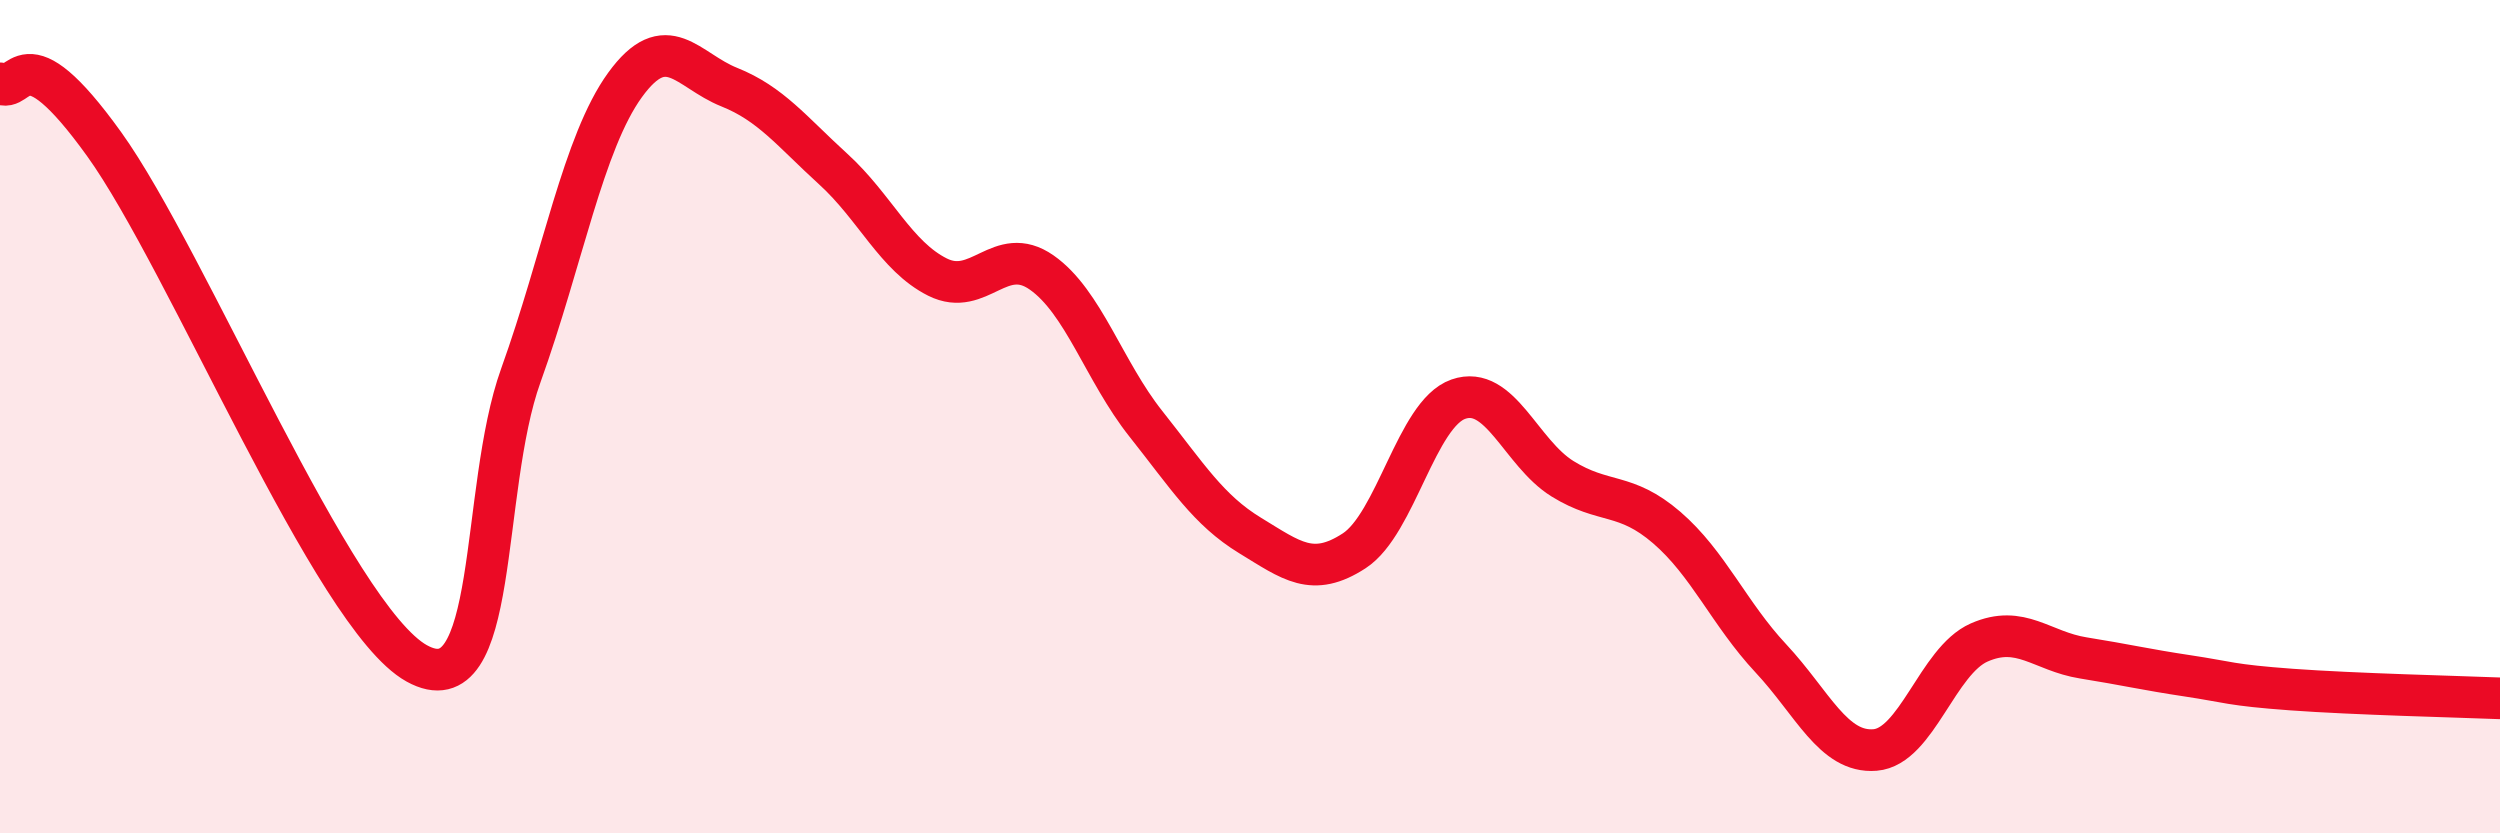 
    <svg width="60" height="20" viewBox="0 0 60 20" xmlns="http://www.w3.org/2000/svg">
      <path
        d="M 0,2 C 0.5,2.29 0.5,0.68 2.5,3.46 C 4.5,6.24 8,14.81 10,15.92 C 12,17.03 11.5,11.79 12.5,9.01 C 13.5,6.23 14,3.42 15,2.04 C 16,0.66 16.5,1.69 17.5,2.09 C 18.5,2.49 19,3.15 20,4.06 C 21,4.97 21.5,6.15 22.5,6.65 C 23.5,7.15 24,5.84 25,6.54 C 26,7.24 26.5,8.91 27.5,10.17 C 28.5,11.43 29,12.24 30,12.85 C 31,13.46 31.5,13.87 32.5,13.22 C 33.5,12.57 34,9.93 35,9.58 C 36,9.23 36.5,10.87 37.5,11.49 C 38.5,12.11 39,11.8 40,12.66 C 41,13.52 41.5,14.73 42.5,15.8 C 43.5,16.87 44,18.08 45,18 C 46,17.92 46.5,15.86 47.5,15.42 C 48.5,14.98 49,15.63 50,15.79 C 51,15.95 51.5,16.07 52.5,16.22 C 53.5,16.37 53.5,16.44 55,16.55 C 56.5,16.66 59,16.72 60,16.76L60 20L0 20Z"
        fill="#EB0A25"
        opacity="0.1"
        stroke-linecap="round"
        stroke-linejoin="round"
      />
      <path
        d="M 0,2 C 0.5,2.29 0.5,0.68 2.5,3.46 C 4.5,6.24 8,14.81 10,15.92 C 12,17.03 11.5,11.79 12.5,9.01 C 13.5,6.23 14,3.42 15,2.04 C 16,0.66 16.5,1.69 17.5,2.09 C 18.5,2.49 19,3.15 20,4.06 C 21,4.97 21.5,6.15 22.5,6.65 C 23.5,7.15 24,5.84 25,6.54 C 26,7.24 26.5,8.91 27.5,10.17 C 28.5,11.43 29,12.24 30,12.85 C 31,13.46 31.5,13.87 32.5,13.22 C 33.5,12.57 34,9.93 35,9.58 C 36,9.23 36.5,10.87 37.5,11.49 C 38.5,12.11 39,11.8 40,12.66 C 41,13.52 41.5,14.73 42.5,15.8 C 43.5,16.87 44,18.08 45,18 C 46,17.92 46.5,15.86 47.5,15.42 C 48.5,14.98 49,15.63 50,15.79 C 51,15.95 51.5,16.07 52.5,16.22 C 53.5,16.37 53.5,16.44 55,16.55 C 56.5,16.66 59,16.72 60,16.76"
        stroke="#EB0A25"
        stroke-width="1"
        fill="none"
        stroke-linecap="round"
        stroke-linejoin="round"
      />
    </svg>
  